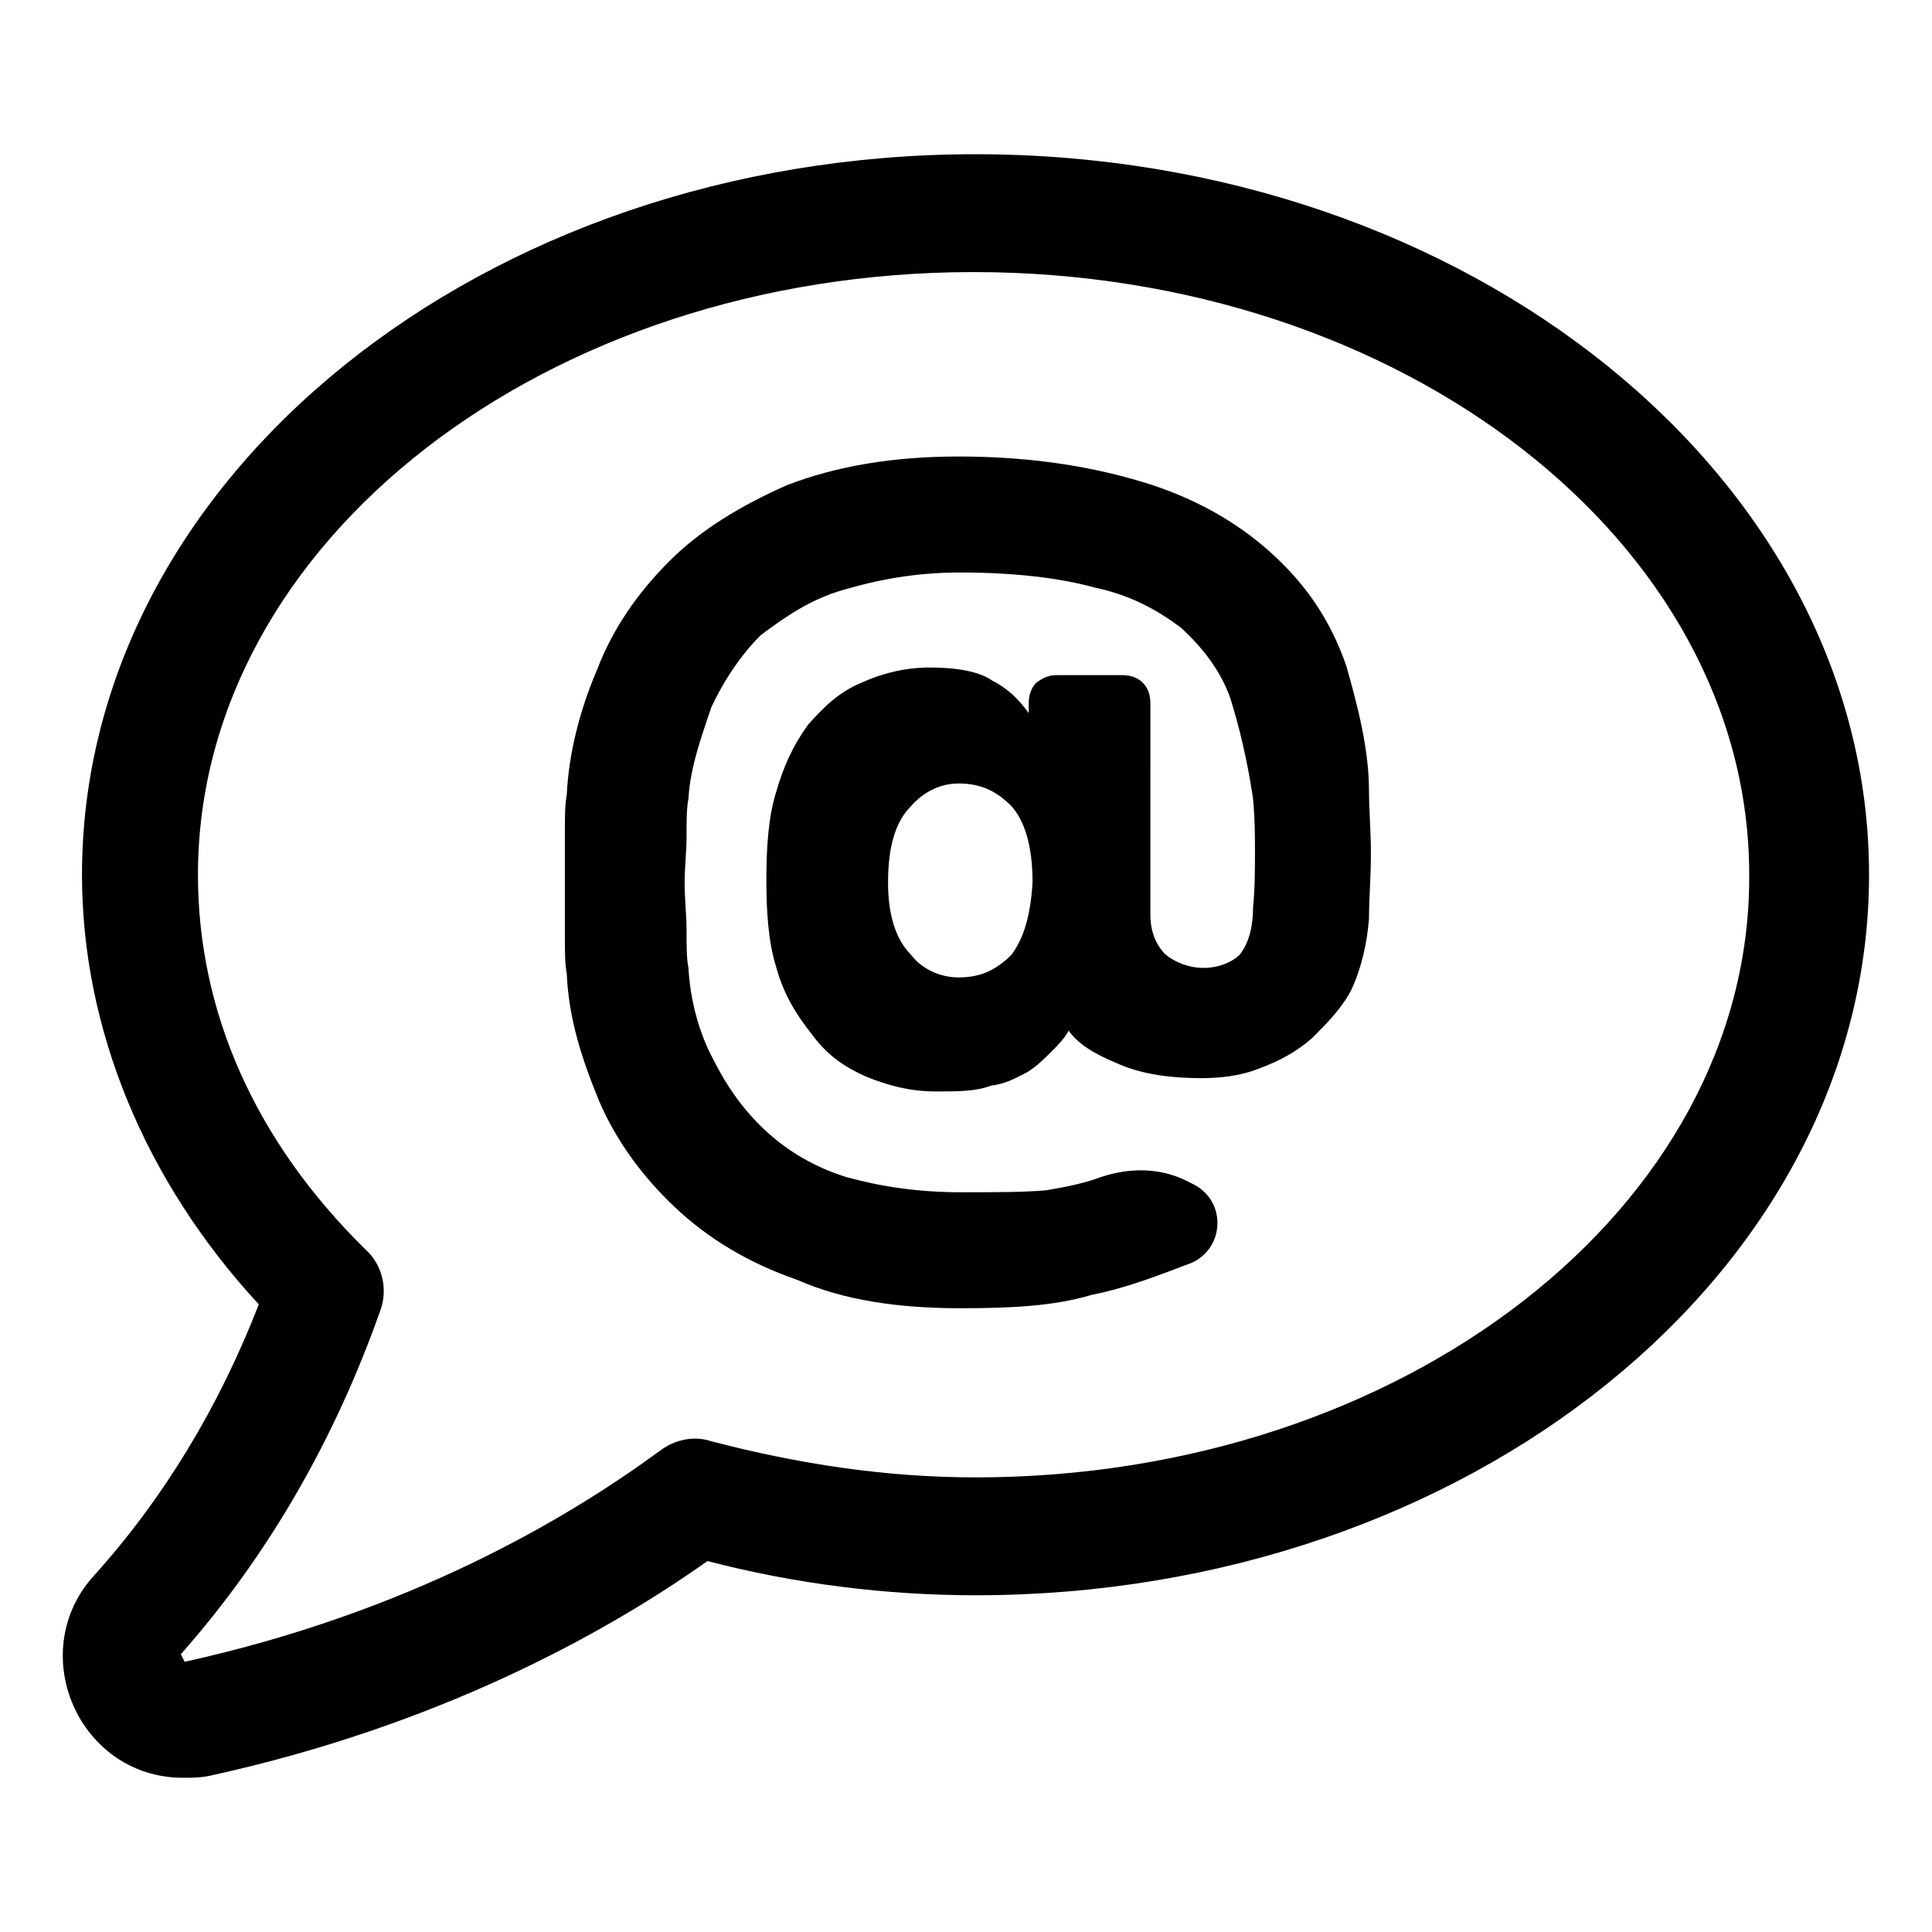 <?xml version="1.0" encoding="UTF-8"?>
<!-- Uploaded to: SVG Repo, www.svgrepo.com, Generator: SVG Repo Mixer Tools -->
<svg fill="#000000" width="800px" height="800px" version="1.1" viewBox="144 144 512 512" xmlns="http://www.w3.org/2000/svg">
 <g>
  <path d="m402.52 184.87c-130.49 0-236.79 85.648-236.79 190.95 0 40.809 16.625 81.113 46.855 113.86-10.578 27.207-25.191 51.387-43.832 72.043-9.574 10.578-10.578 25.695-3.527 37.785 6.047 10.078 16.121 15.617 27.207 15.617 2.519 0 4.535 0 7.055-0.504 59.953-13.098 104.29-37.281 132-56.93 23.176 6.047 47.359 9.07 71.039 9.07 130.49 0 236.79-85.648 236.79-190.95-0.004-105.29-106.31-190.94-236.8-190.94zm0 350.65c-23.68 0-46.855-3.527-70.031-9.574-4.535-1.512-9.574-0.504-13.602 2.519-24.684 18.137-66.5 42.824-125.95 55.926l-1.008-2.016c23.176-26.199 40.809-56.93 52.898-91.191 2.016-5.543 0.504-12.09-4.031-16.121-29.223-28.719-44.336-62.977-44.336-99.25 0-88.168 92.195-159.71 205.55-159.71 113.36 0 205.55 71.539 205.55 159.71 0.504 88.164-91.691 159.71-205.05 159.71z"/>
  <path d="m500.76 320.4c-4.031-11.586-10.078-20.656-18.641-28.719-8.566-8.062-19.145-14.609-32.746-19.145-14.105-4.535-30.73-7.559-51.387-7.559-17.129 0-32.242 2.519-45.344 7.559-12.594 5.543-23.176 12.09-31.234 20.152-8.566 8.566-15.113 18.137-19.145 28.719-4.535 10.578-7.559 22.168-8.062 33.25-0.504 2.519-0.504 6.047-0.504 10.078v27.207c0 4.031 0 7.559 0.504 10.078 0.504 12.09 4.031 22.672 8.566 33.754 4.535 10.578 11.586 20.152 20.152 28.215s19.145 14.609 32.242 19.145c12.594 5.543 27.207 7.559 43.328 7.559 13.098 0 24.688-0.504 34.762-3.527 10.078-2.016 18.641-5.543 26.703-8.566 8.566-4.031 9.07-16.121 0.504-20.656l-2.016-1.008c-7.055-3.527-15.113-3.527-22.672-1.008-4.031 1.512-8.566 2.519-14.609 3.527-6.047 0.504-13.098 0.504-22.672 0.504-11.082 0-21.16-1.512-30.23-4.031-8.062-2.519-15.113-6.551-21.16-12.09-6.047-5.543-10.578-12.09-14.105-19.145-3.527-6.551-6.047-15.113-6.551-24.184-0.504-2.519-0.504-6.047-0.504-10.078s-0.504-8.062-0.504-12.594c0-4.031 0.504-8.062 0.504-12.09 0-4.031 0-7.559 0.504-10.078 0.504-8.566 3.527-16.625 6.047-24.184 3.527-7.559 8.062-14.105 13.098-19.145 6.047-4.535 13.098-9.574 22.168-12.09 8.566-2.519 18.641-4.535 30.73-4.535 14.609 0 26.703 1.512 35.77 4.031 9.574 2.016 16.625 6.047 22.672 10.578 6.047 5.543 10.578 11.586 13.098 18.641 2.519 8.062 4.535 16.625 6.047 26.703 0.504 5.543 0.504 10.078 0.504 14.105 0 4.535 0 9.574-0.504 14.609 0 6.047-1.512 10.078-3.527 12.594-2.016 2.016-5.543 3.527-9.574 3.527s-7.559-1.512-10.078-3.527c-2.519-2.519-4.031-6.047-4.031-10.578l0.004-55.926c0-2.016-0.504-4.031-2.016-5.543-1.512-1.512-3.527-2.016-5.543-2.016h-17.129c-2.016 0-3.527 0.504-5.543 2.016-1.512 1.512-2.016 3.527-2.016 5.543v2.519c-2.519-3.527-5.543-6.551-9.574-8.566-3.527-2.519-9.574-3.527-16.625-3.527-6.551 0-12.594 1.512-18.137 4.031-6.047 2.519-10.078 6.551-14.105 11.082-4.031 5.543-6.551 11.082-8.566 18.137-2.016 6.551-2.519 14.609-2.519 23.176 0 8.062 0.504 16.121 2.519 22.672 2.016 7.559 5.543 13.098 9.574 18.137 4.031 5.543 8.566 8.566 14.105 11.082 6.047 2.519 12.09 4.031 18.641 4.031 6.047 0 10.578 0 14.609-1.512 4.031-0.504 6.551-2.016 9.574-3.527 2.519-1.512 4.535-3.527 6.551-5.543 1.512-1.512 3.527-3.527 4.535-5.543 2.519 3.527 6.551 6.047 12.594 8.566 5.543 2.519 12.594 4.031 22.672 4.031 4.535 0 10.078-0.504 15.113-2.519 5.543-2.016 10.078-4.535 14.105-8.062 4.031-4.031 8.062-8.062 10.578-13.098 2.519-5.543 4.031-12.09 4.535-18.641 0-5.543 0.504-10.578 0.504-17.129 0-6.047-0.504-12.09-0.504-16.625 0.004-11.082-3.016-22.668-6.039-33.246zm-88.672 76.578c-4.031 4.031-8.062 6.047-14.105 6.047-4.535 0-9.574-2.016-12.594-6.047-4.031-4.031-6.047-10.578-6.047-19.145 0-9.574 2.016-16.121 6.047-20.152 3.527-4.031 8.062-6.047 12.594-6.047 6.047 0 10.078 2.016 14.105 6.047 3.527 4.031 5.543 10.578 5.543 20.152-0.504 9.066-2.519 15.113-5.543 19.145z"/>
 </g>
</svg>
